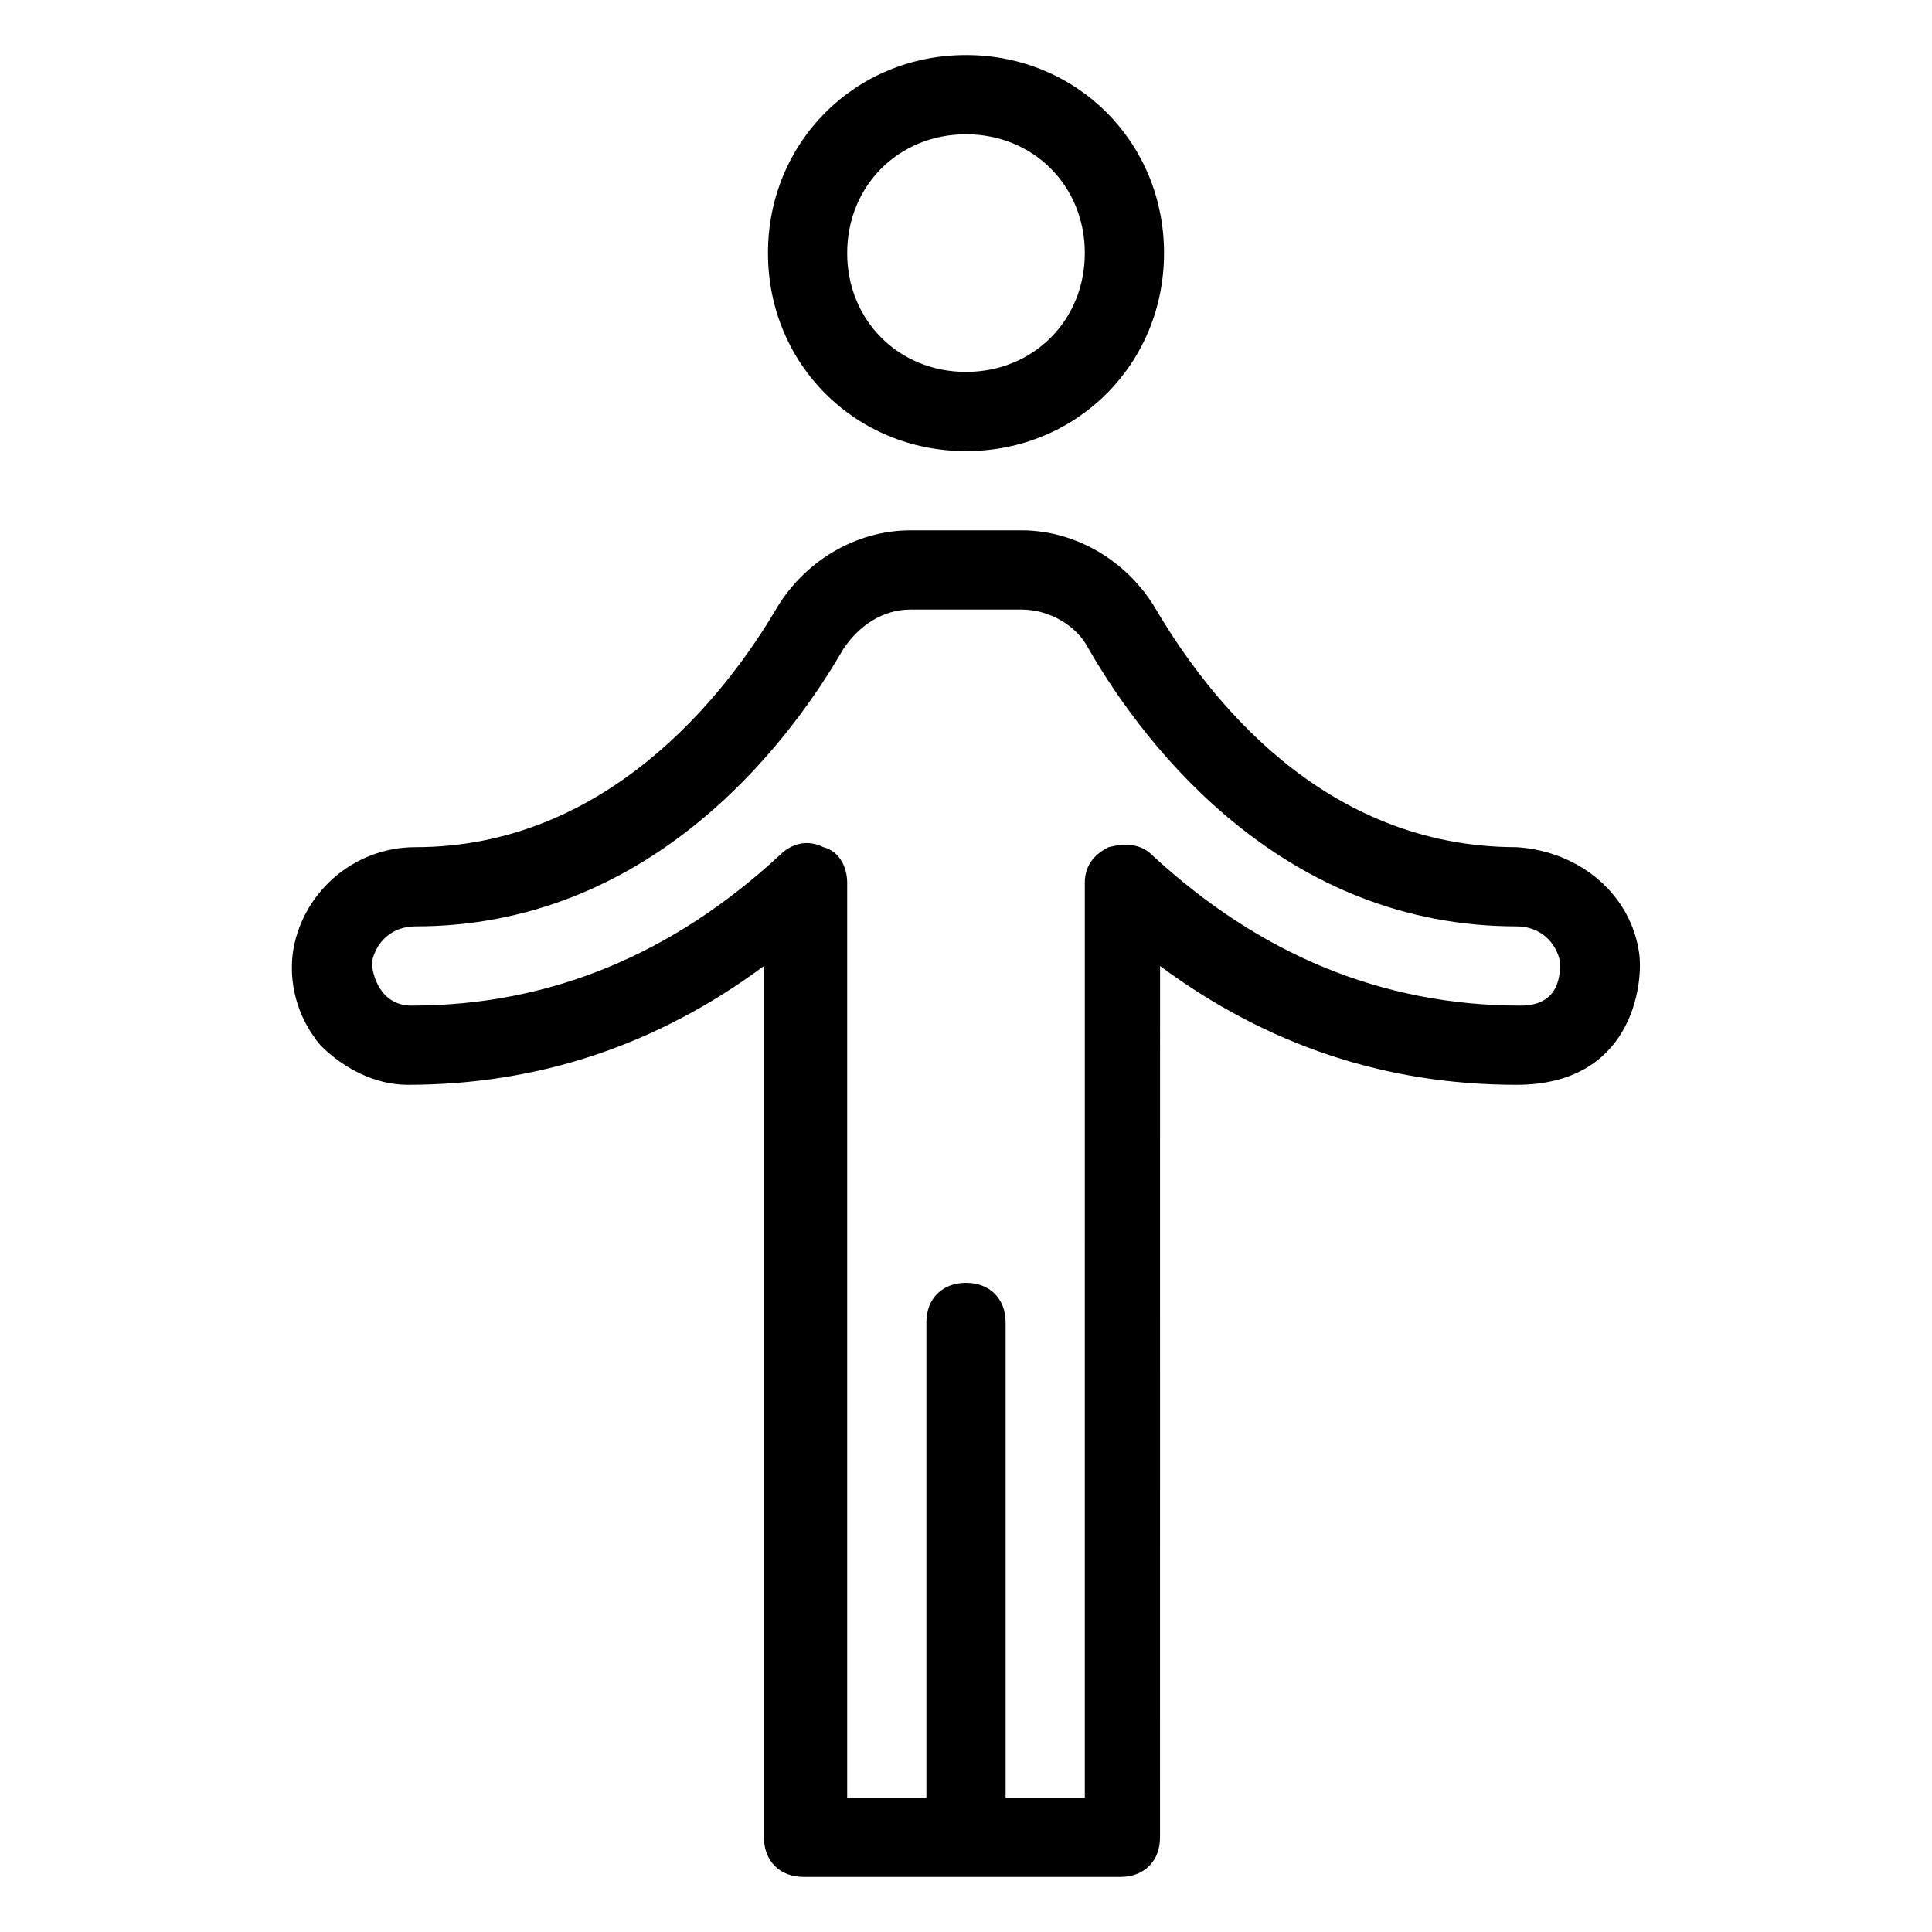 <?xml version="1.0" encoding="UTF-8"?>
<!-- Uploaded to: ICON Repo, www.svgrepo.com, Generator: ICON Repo Mixer Tools -->
<svg fill="#000000" width="800px" height="800px" version="1.1" viewBox="144 144 512 512" xmlns="http://www.w3.org/2000/svg">
 <g>
  <path d="m400 263.55c29.391 0 52.48-23.09 52.48-52.48 0-29.391-23.09-52.48-52.48-52.48s-52.48 23.09-52.48 52.48c0 29.387 23.09 52.48 52.48 52.48zm0-83.969c17.844 0 31.488 13.645 31.488 31.488s-13.645 31.488-31.488 31.488-31.488-13.645-31.488-31.488 13.645-31.488 31.488-31.488z"/>
  <path d="m578.43 396.85c-2.098-15.742-15.742-27.289-32.539-28.34-51.43 0-81.867-39.887-95.516-62.977-7.348-12.594-20.992-20.992-35.688-20.992h-29.391c-14.695 0-28.34 8.398-35.688 20.992-13.645 23.09-45.133 62.977-95.516 62.977-16.793 0-30.438 12.594-32.539 28.34-1.051 9.445 2.098 17.844 7.348 24.141 6.297 6.297 14.695 10.496 23.09 10.496 34.637 0 66.125-10.496 94.465-31.488v230.91c0 6.297 4.199 10.496 10.496 10.496h83.969c6.297 0 10.496-4.199 10.496-10.496l0.012-230.91c28.34 20.992 59.828 31.488 94.465 31.488 30.438 0 33.586-26.242 32.535-34.637zm-31.488 13.645c-36.734 0-69.273-13.645-97.613-39.887-3.148-3.148-7.348-3.148-11.547-2.098-4.199 2.098-6.297 5.246-6.297 9.445l0.004 242.46h-20.992v-125.95c0-6.297-4.199-10.496-10.496-10.496s-10.496 4.199-10.496 10.496v125.95h-20.992v-242.46c0-4.199-2.098-8.398-6.297-9.445-4.199-2.098-8.398-1.051-11.547 2.098-28.34 26.242-60.879 39.887-97.613 39.887-8.398 0-10.496-8.398-10.496-11.547 1.051-5.246 5.246-9.445 11.547-9.445 60.879 0 97.613-46.184 113.36-73.473 4.199-6.297 10.496-10.496 17.844-10.496h29.391c7.348 0 14.695 4.199 17.844 10.496 15.742 27.289 52.48 73.473 113.36 73.473 6.297 0 10.496 4.199 11.547 9.445-0.004 3.148-0.004 11.547-10.5 11.547z"/>
 </g>
</svg>